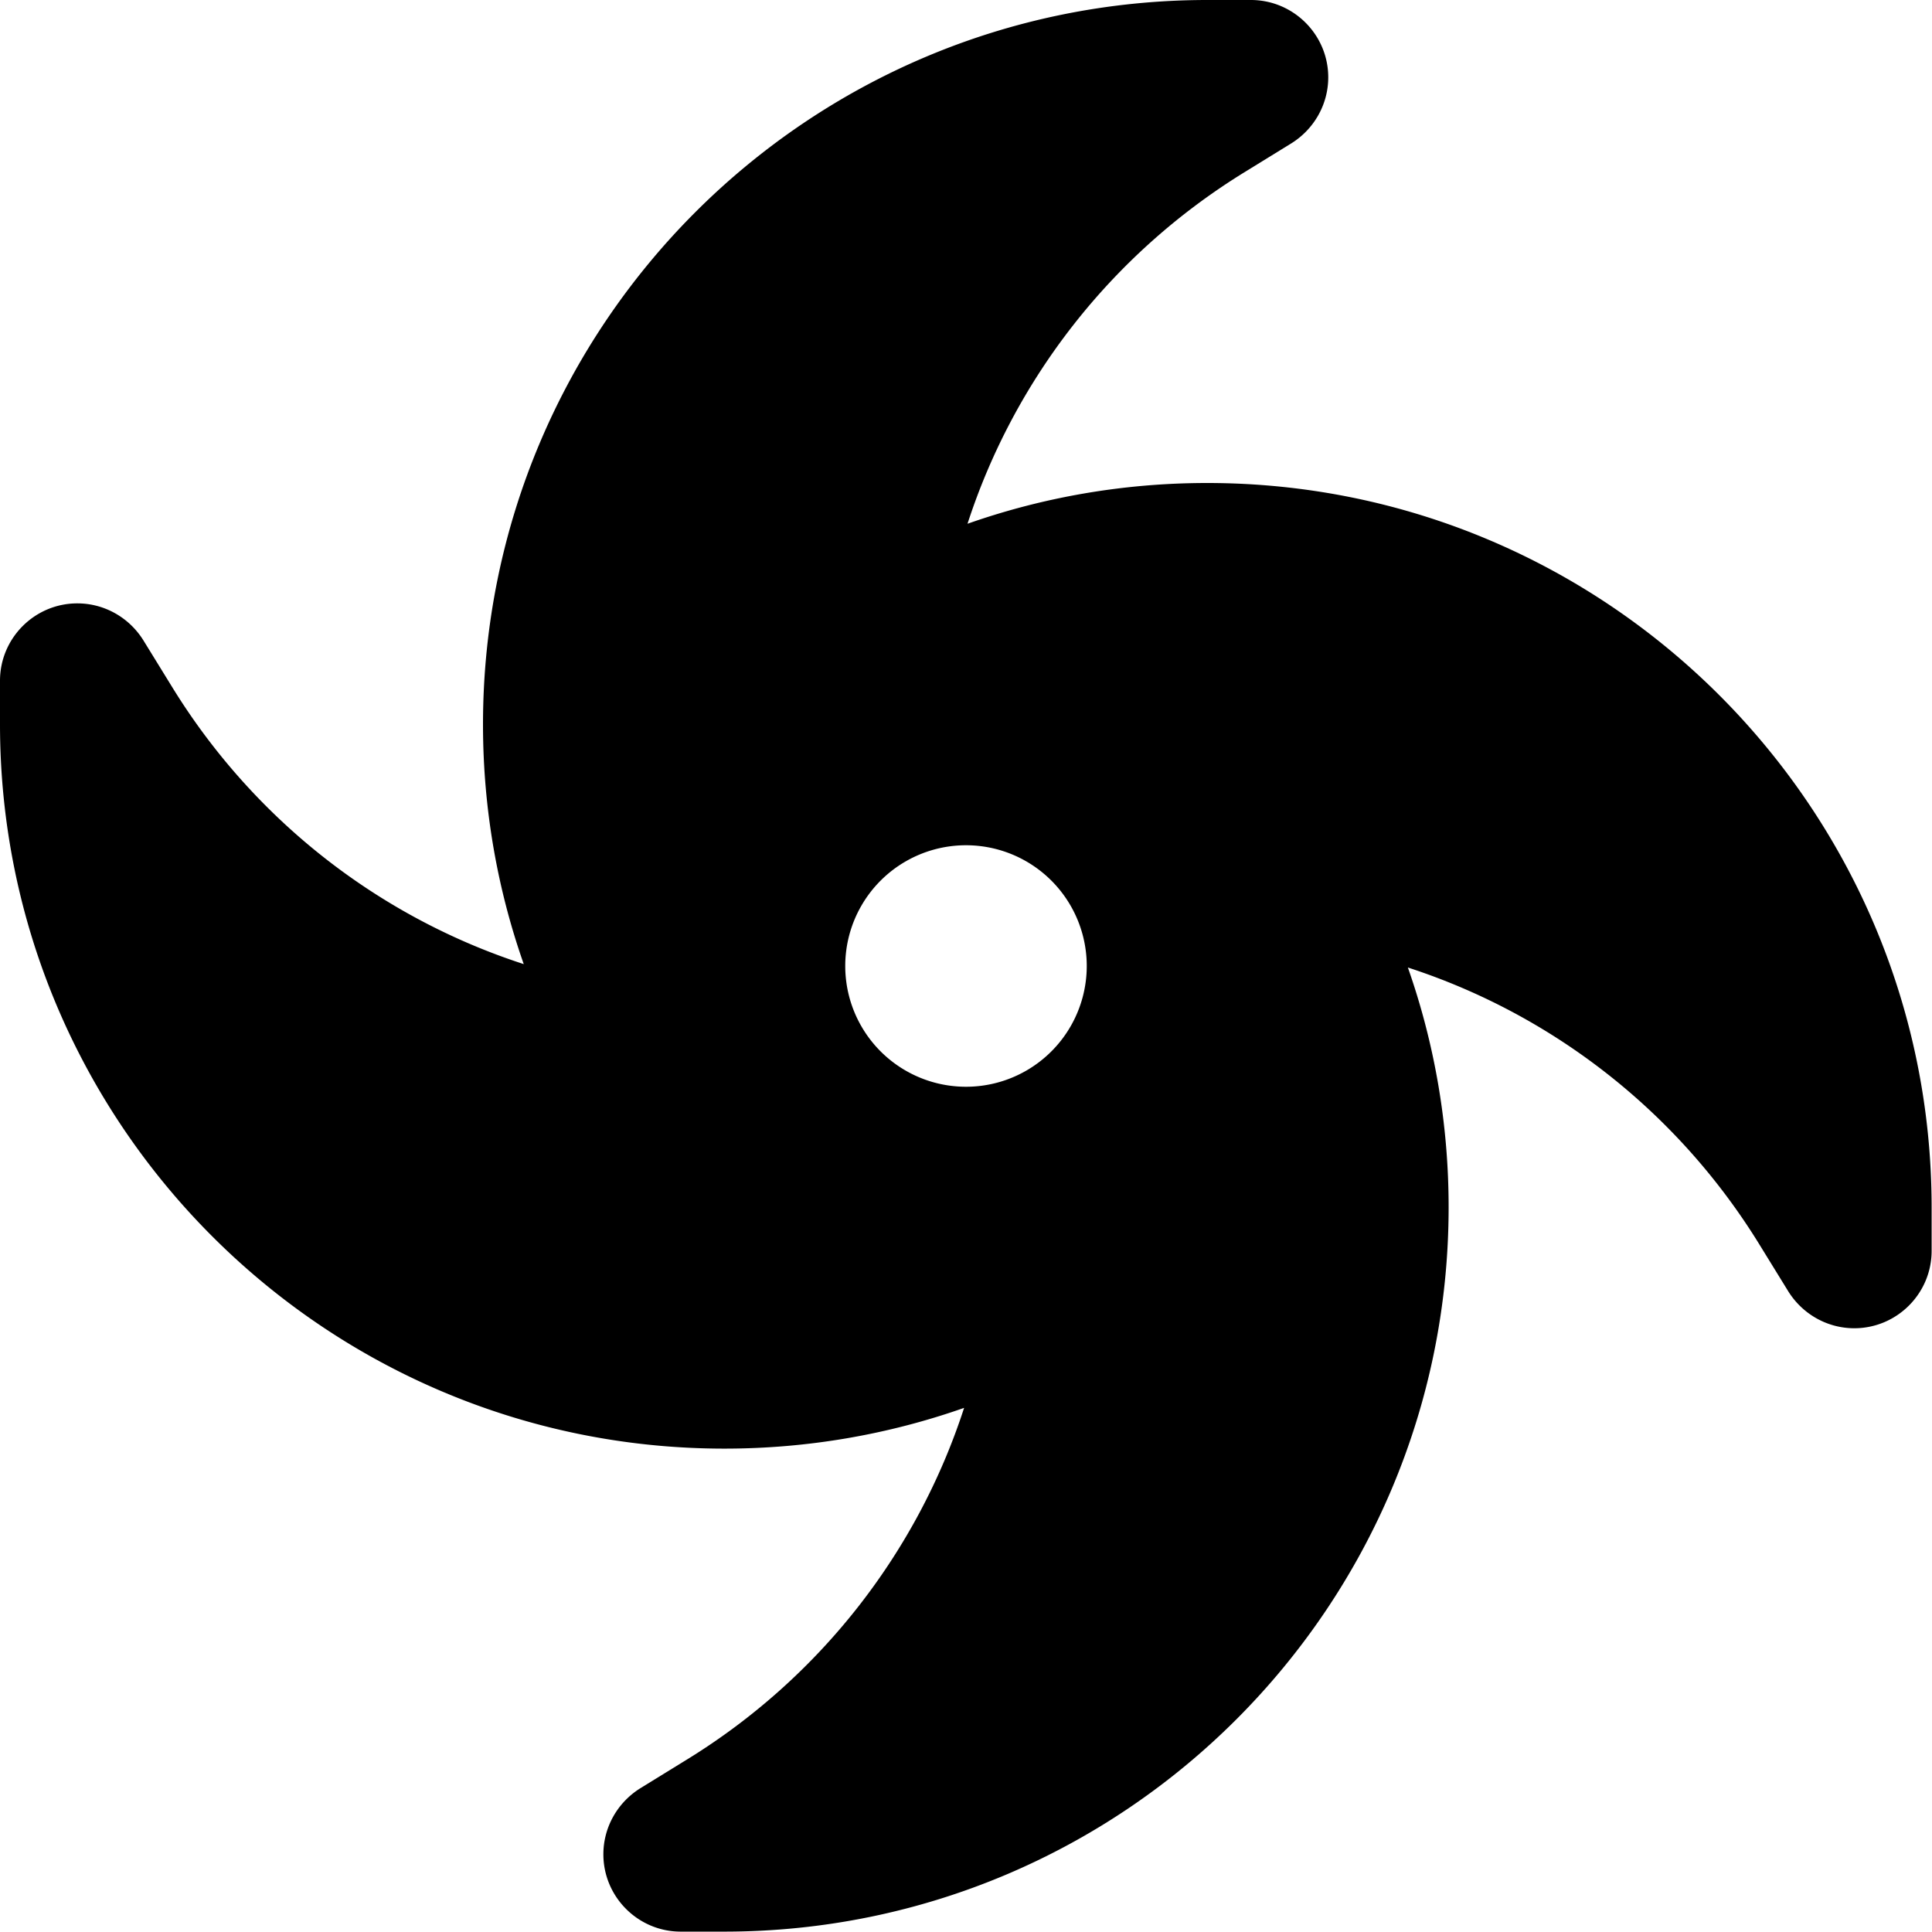 <svg xmlns="http://www.w3.org/2000/svg" viewBox="0 0 512 512"><!--! Font Awesome Pro 7.0.0 by @fontawesome - https://fontawesome.com License - https://fontawesome.com/license (Commercial License) Copyright 2025 Fonticons, Inc. --><path fill="currentColor" d="M320 0l11.5 0c11.3 0 20.5 9.2 20.5 20.5 0 7.1-3.7 13.7-9.8 17.5l-12.5 7.7c-35.2 21.7-60.9 54.9-73.3 93.1 19.9-7 41.3-10.8 63.5-10.8 106 0 192 86 192 192l0 11.5c0 11.3-9.2 20.5-20.5 20.5-7.1 0-13.7-3.7-17.5-9.8l-7.7-12.5c-21.7-35.2-54.9-60.9-93.1-73.3 7 19.9 10.8 41.3 10.8 63.5 0 106-86 192-192 192l-11.5 0c-11.3 0-20.5-9.2-20.5-20.5 0-7.1 3.7-13.7 9.8-17.5l12.5-7.7c35.2-21.7 60.9-54.9 73.3-93.1-19.9 7-41.3 10.8-63.5 10.8-106 0-192-86-192-192l0-11.5c0-11.3 9.2-20.5 20.5-20.5 7.1 0 13.7 3.7 17.5 9.8l7.7 12.5c21.7 35.2 54.9 60.9 93.1 73.3-7-19.9-10.8-41.3-10.8-63.5 0-106 86-192 192-192zM256 288a32 32 0 1 0 0-64 32 32 0 1 0 0 64z"/></svg>
